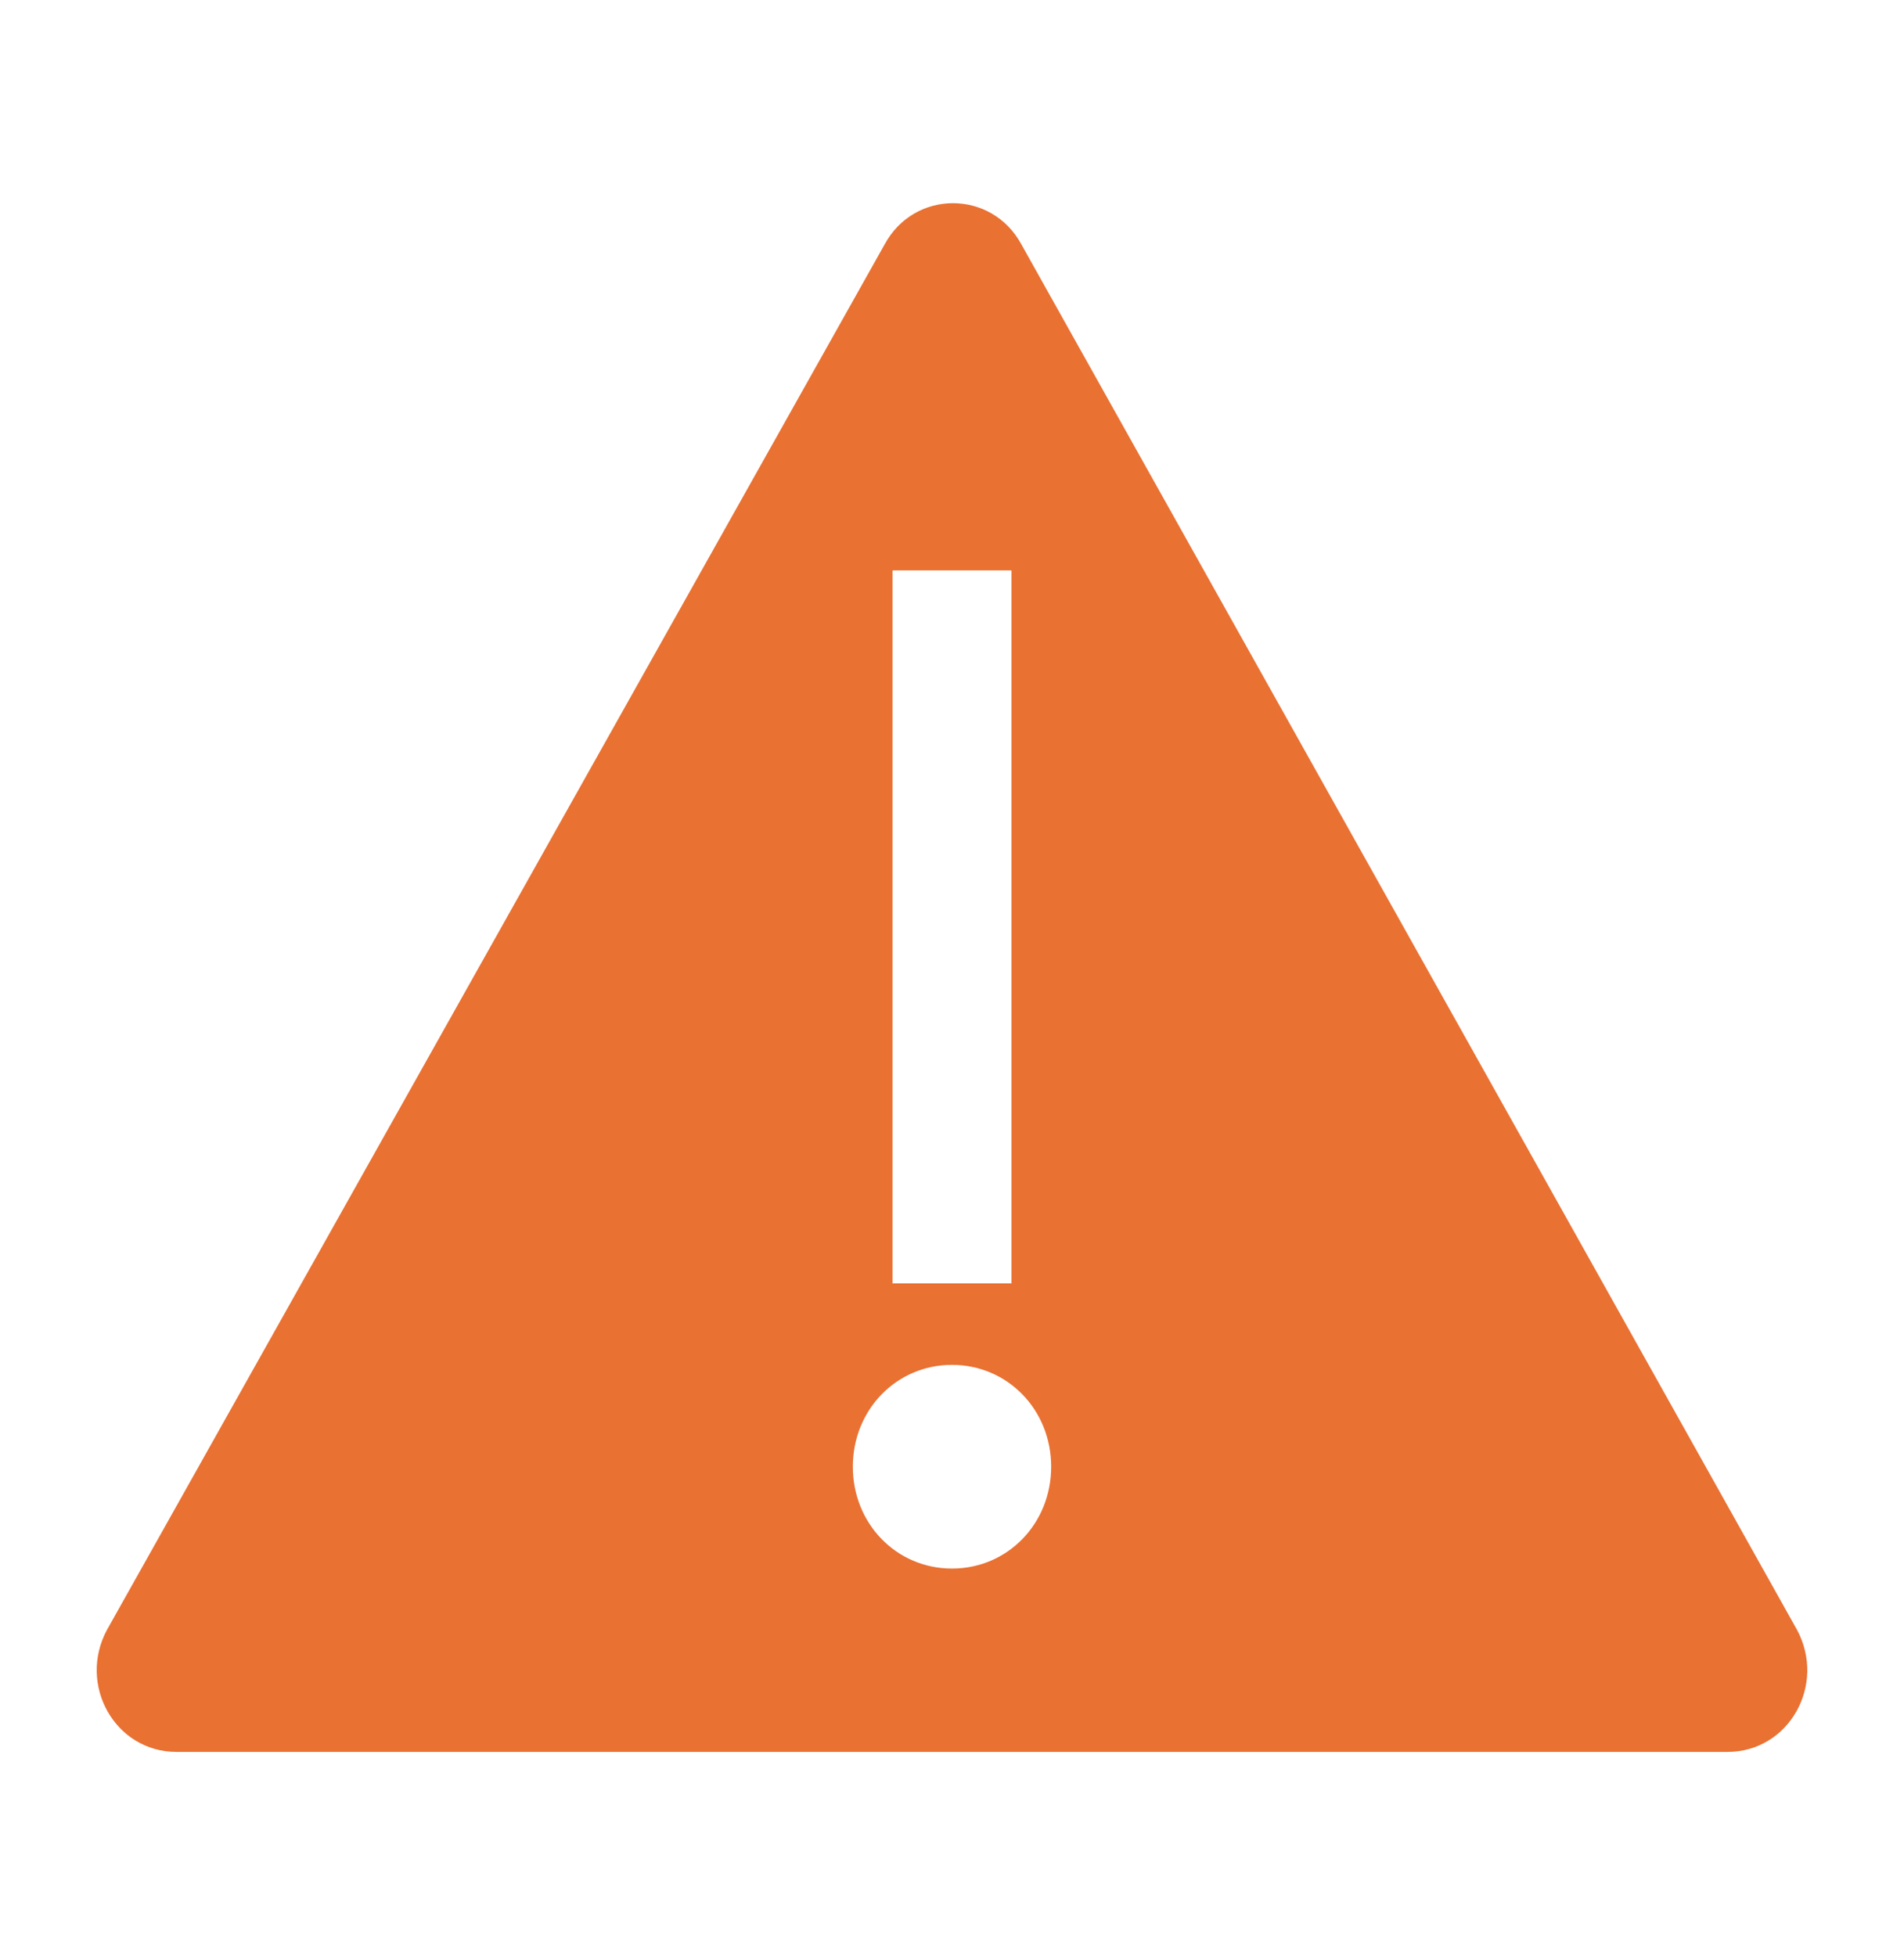 <svg width="37" height="38" xmlns="http://www.w3.org/2000/svg" xmlns:xlink="http://www.w3.org/1999/xlink" xml:space="preserve" overflow="hidden"><g transform="translate(-54 -416)"><path d="M34.919 30.833 19.849 4.625C19.271 3.584 17.768 3.584 17.19 4.625L2.081 30.833C1.503 31.874 2.235 33.146 3.43 33.146L18.5 33.146 33.57 33.146C34.765 33.146 35.497 31.874 34.919 30.833ZM17.344 10.792 19.656 10.792 19.656 24.281 17.344 24.281 17.344 10.792ZM18.5 29.677C17.421 29.677 16.573 28.829 16.573 27.75 16.573 26.671 17.421 25.823 18.5 25.823 19.579 25.823 20.427 26.671 20.427 27.75 20.427 28.829 19.579 29.677 18.5 29.677Z" fill="#E97132" transform="matrix(1 0 0 1.027 54 416)"/></g></svg>